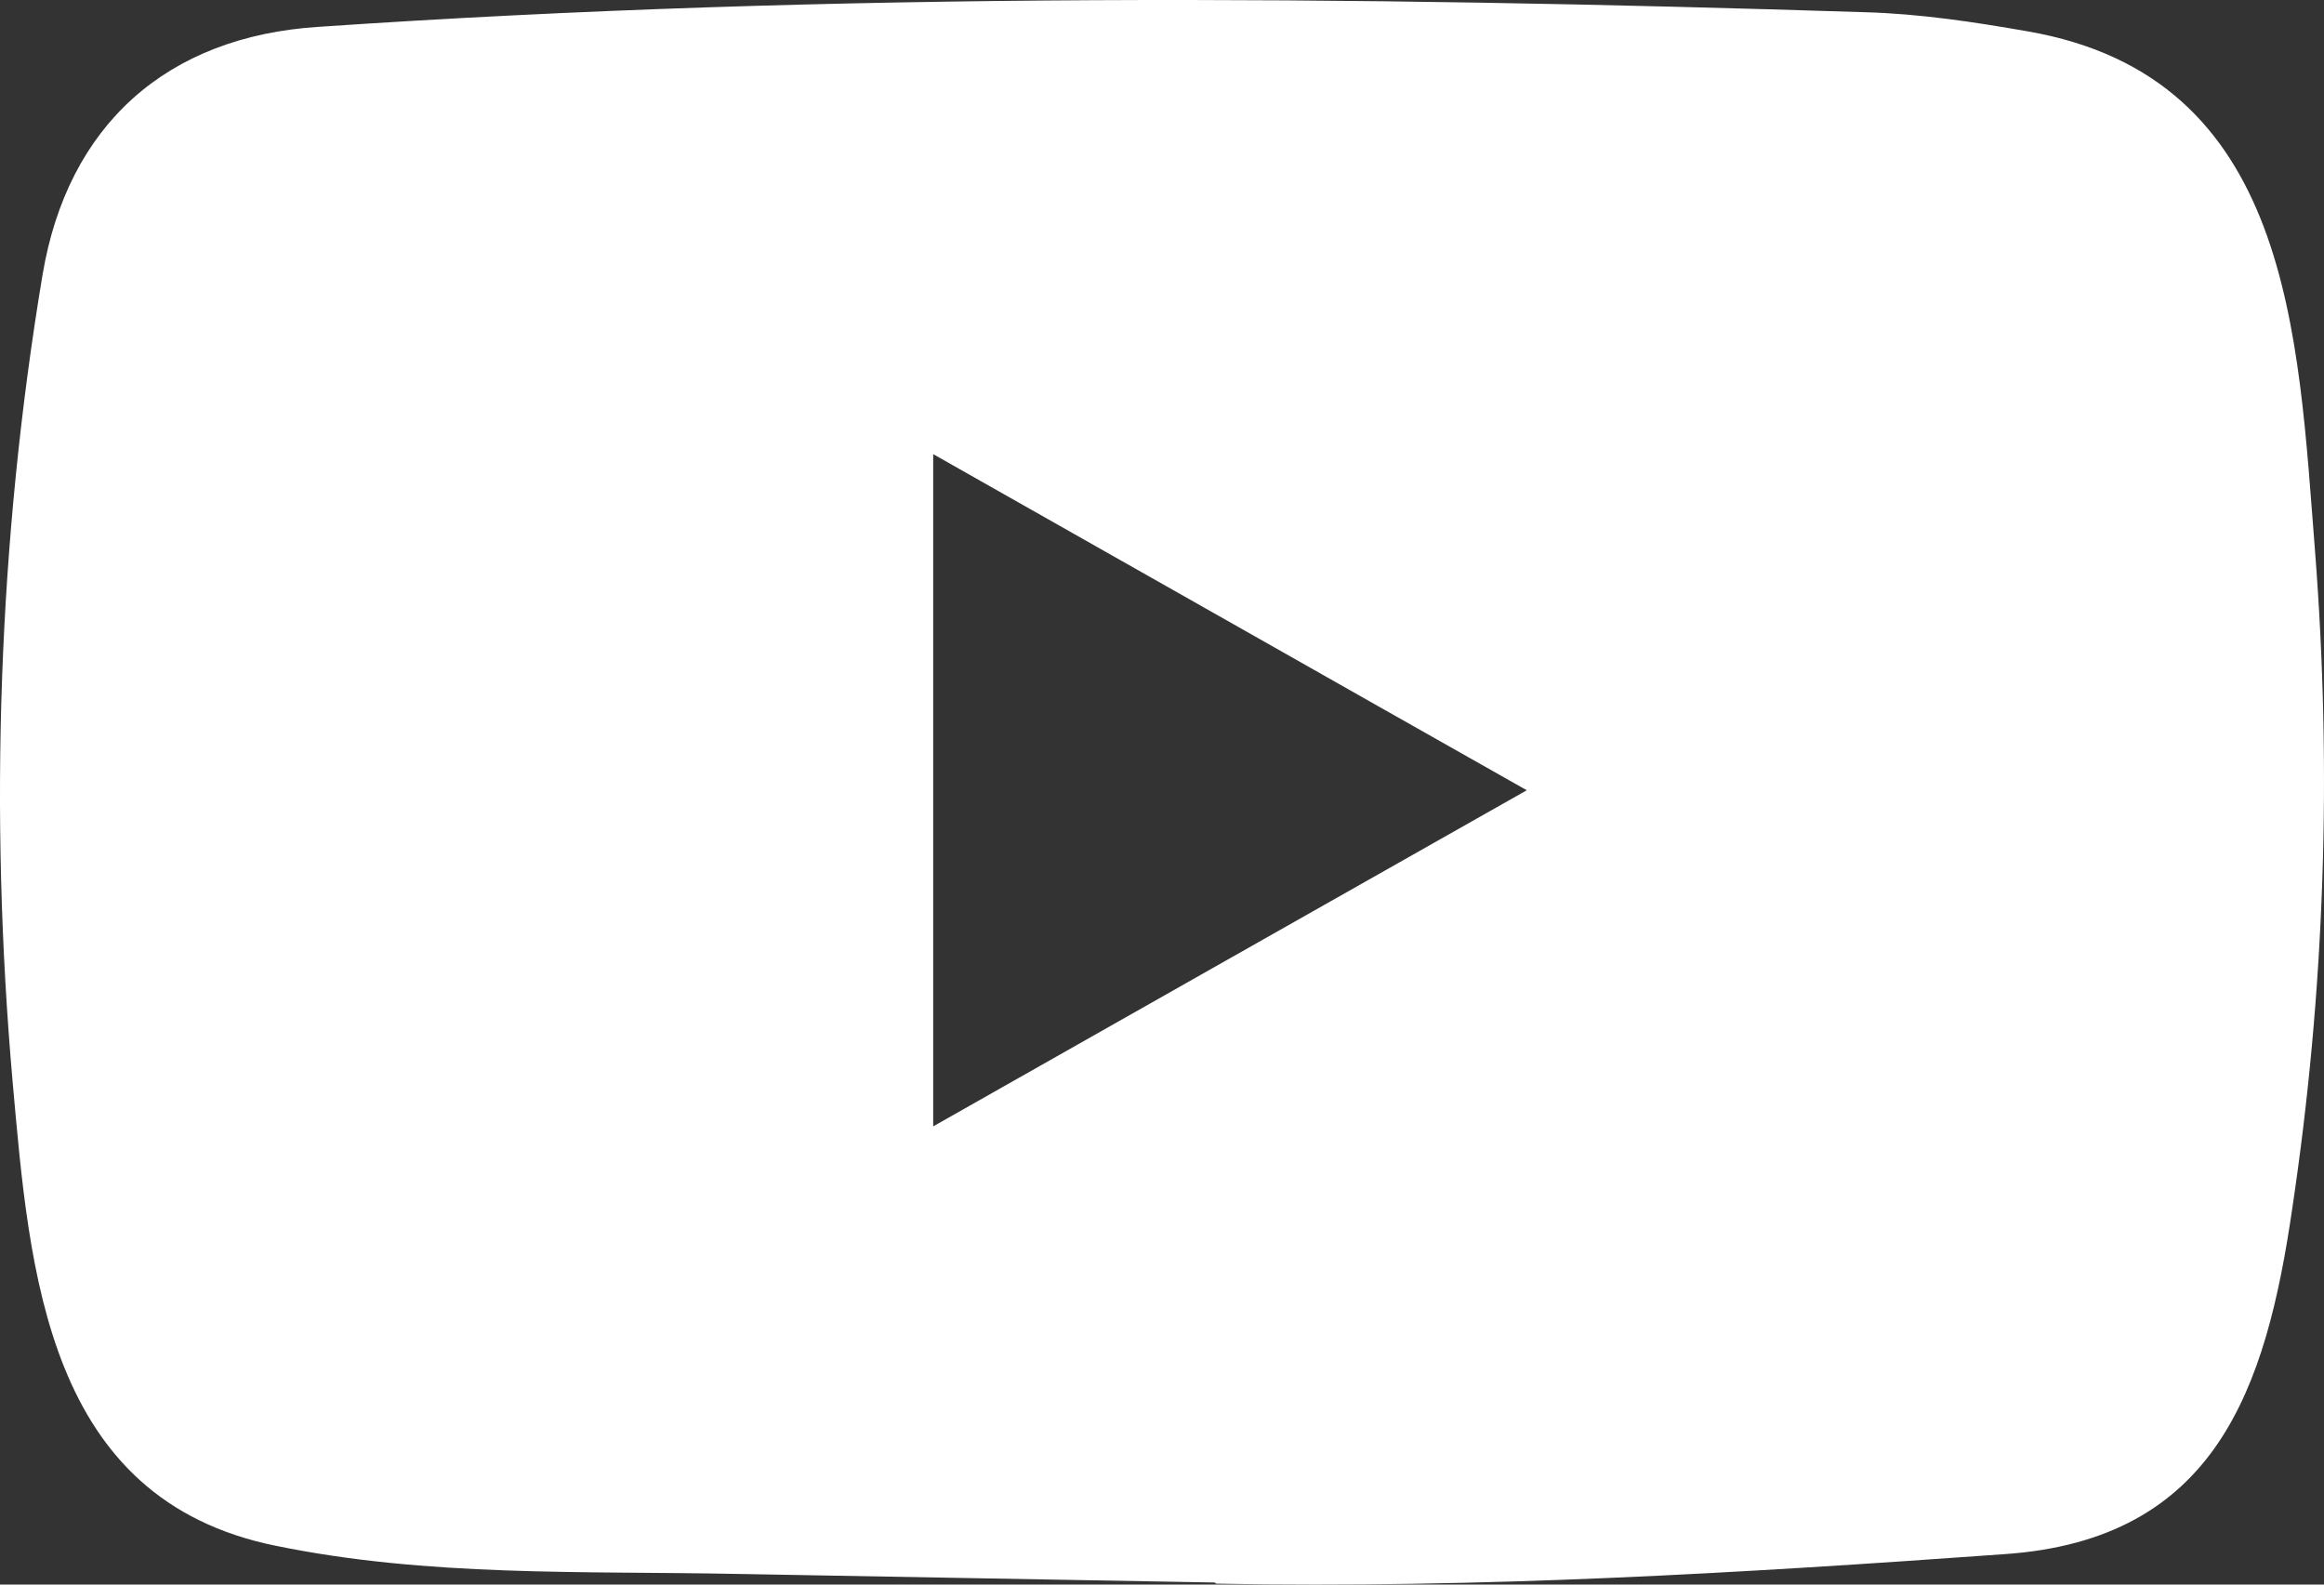 <?xml version="1.0" encoding="UTF-8"?> <svg xmlns="http://www.w3.org/2000/svg" width="88" height="60" viewBox="0 0 88 60" fill="none"><rect x="0" y="0" width="88" height="60" fill="#333333" stroke="none"/> <path d="M45.95 59.921L27.895 59.596C22.05 59.483 16.19 59.709 10.459 58.534C1.741 56.779 1.123 48.171 0.477 40.951C-0.414 30.801 -0.069 20.466 1.612 10.4C2.56 4.753 6.294 1.382 12.068 1.016C31.558 -0.315 51.178 -0.158 70.625 0.463C72.679 0.52 74.747 0.831 76.772 1.186C86.769 2.913 87.013 12.667 87.661 20.878C88.307 29.174 88.034 37.512 86.799 45.752C85.808 52.574 83.912 58.295 75.91 58.847C65.885 59.569 56.089 60.15 46.036 59.965C46.036 59.921 45.978 59.921 45.95 59.921ZM35.336 42.65C42.891 38.374 50.302 34.17 57.813 29.923C50.244 25.647 42.847 21.443 35.336 17.196V42.65Z" fill="white"></path> </svg> 